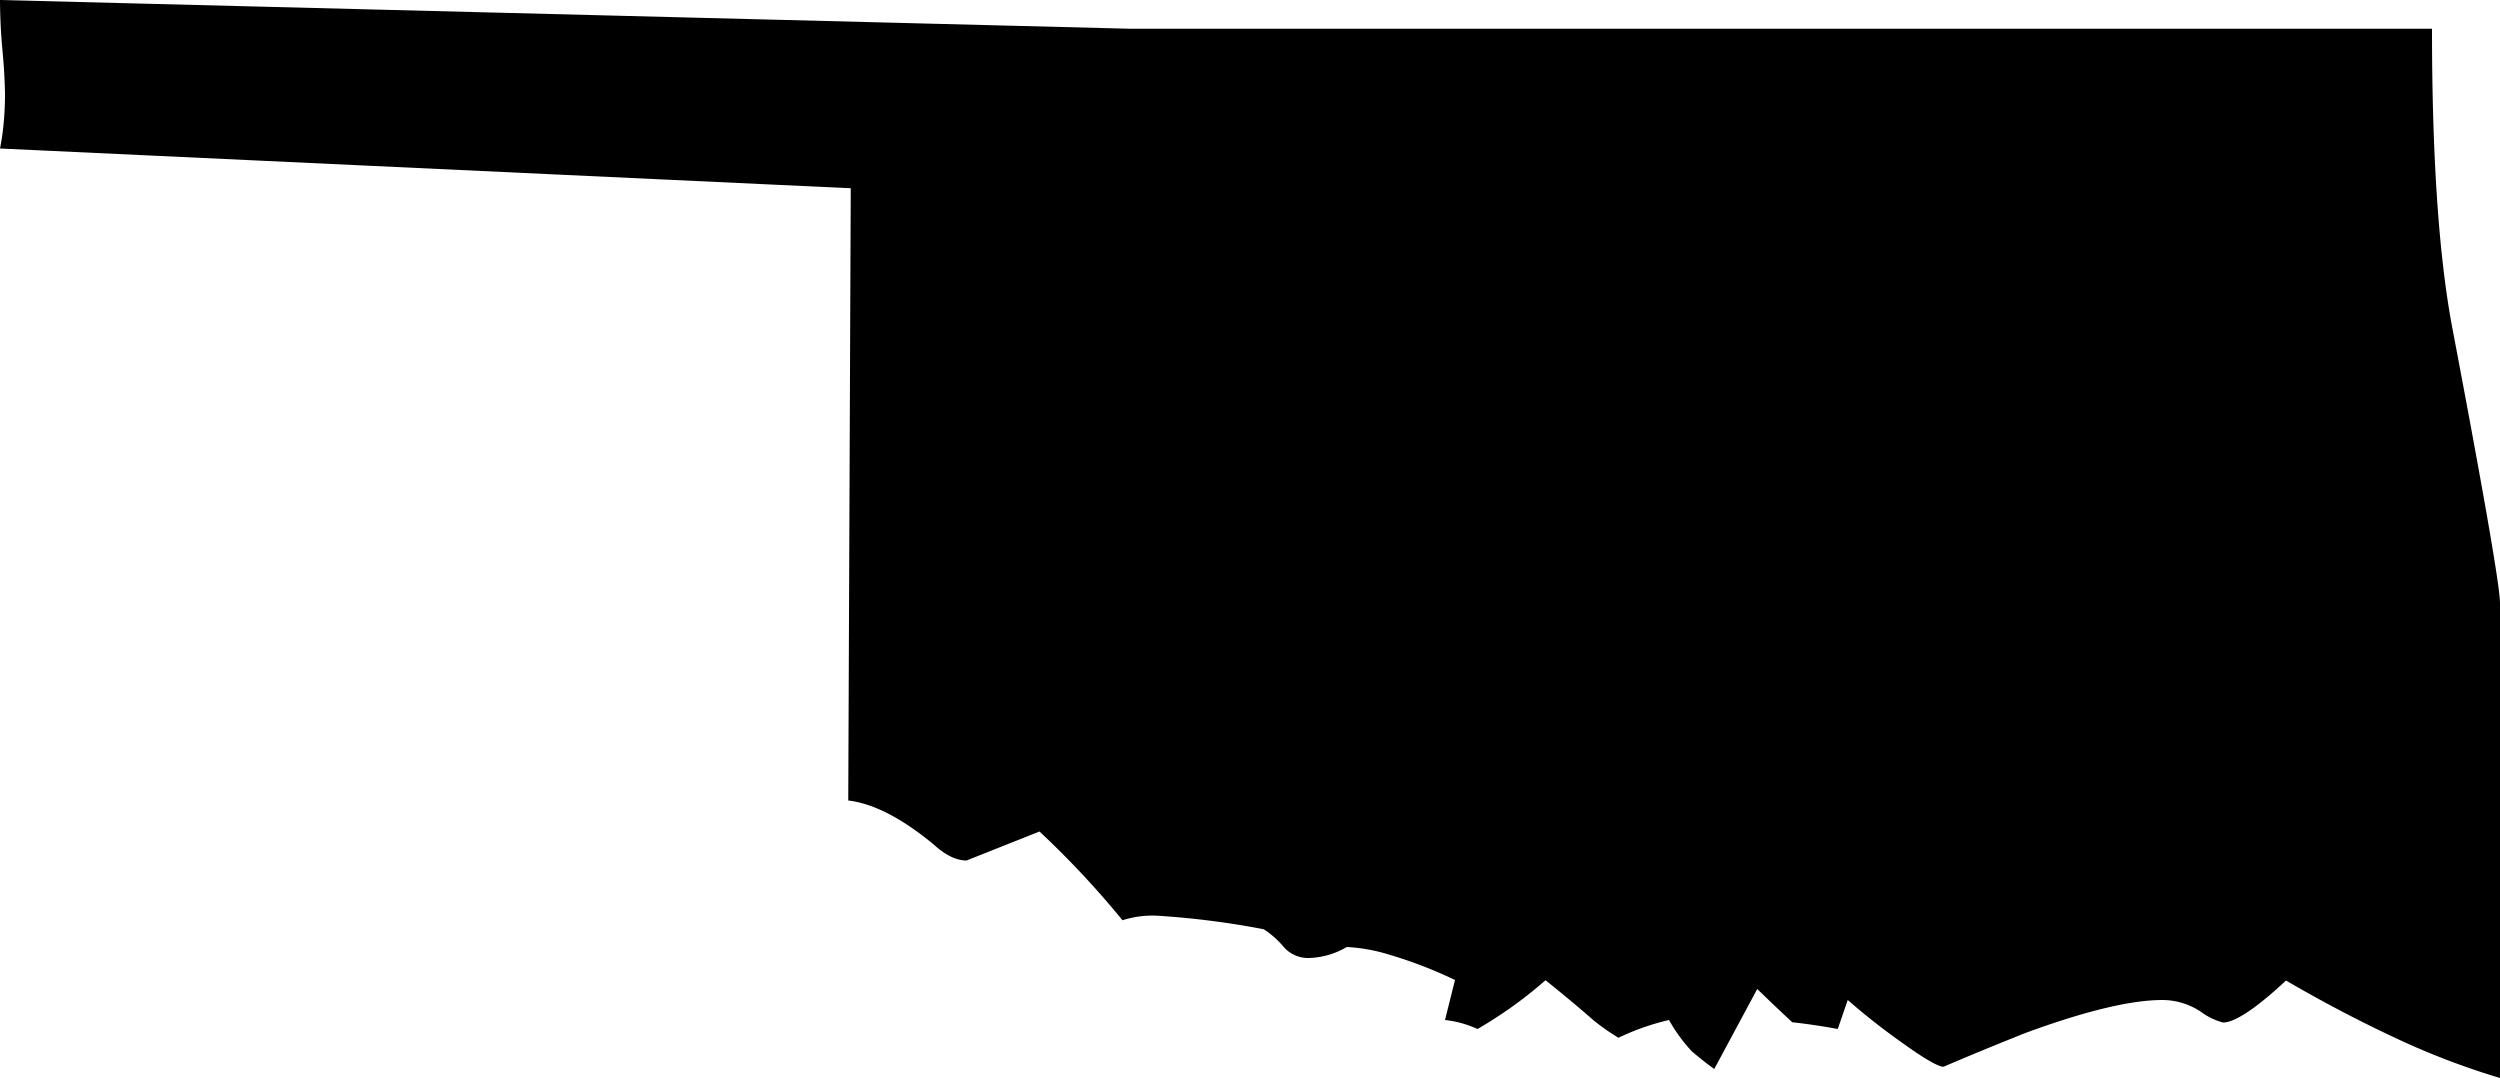 <svg xmlns="http://www.w3.org/2000/svg" width="960" height="413.955" viewBox="0 0 10 4.312" shape-rendering="geometricPrecision" text-rendering="geometricPrecision" image-rendering="optimizeQuality" fill-rule="evenodd" clip-rule="evenodd"><path d="M10 4.312a3.035 3.035 0 0 1-.388-.146 5.415 5.415 0 0 1-.468-.244c-.12.112-.205.168-.252.168a.262.262 0 0 1-.09-.044A.279.279 0 0 0 8.65 4c-.128 0-.313.045-.554.134-.074.03-.182.073-.322.133-.02 0-.073-.03-.157-.09a2.686 2.686 0 0 1-.226-.177l-.04.116a2.46 2.46 0 0 0-.182-.027 8.208 8.208 0 0 1-.14-.133l-.172.32a1.37 1.37 0 0 1-.09-.071.644.644 0 0 1-.091-.125.974.974 0 0 0-.202.071.842.842 0 0 1-.1-.07 5.45 5.45 0 0 0-.192-.16c-.08.07-.17.136-.272.195a.419.419 0 0 0-.13-.036l.04-.16a1.743 1.743 0 0 0-.262-.101.688.688 0 0 0-.171-.031.315.315 0 0 1-.151.044.13.13 0 0 1-.101-.044.355.355 0 0 0-.08-.071 3.368 3.368 0 0 0-.423-.054.394.394 0 0 0-.142.018 3.643 3.643 0 0 0-.332-.355l-.292.116c-.04 0-.084-.021-.13-.063-.128-.106-.242-.165-.343-.177l.01-2.449L0 .594C.013.53.02.455.02.373A2.19 2.19 0 0 0 .01.204 2.352 2.352 0 0 1 0 0l4.522.115h5.206c0 .51.027.905.08 1.19.128.674.192 1.043.192 1.108v1.899z"/></svg>
